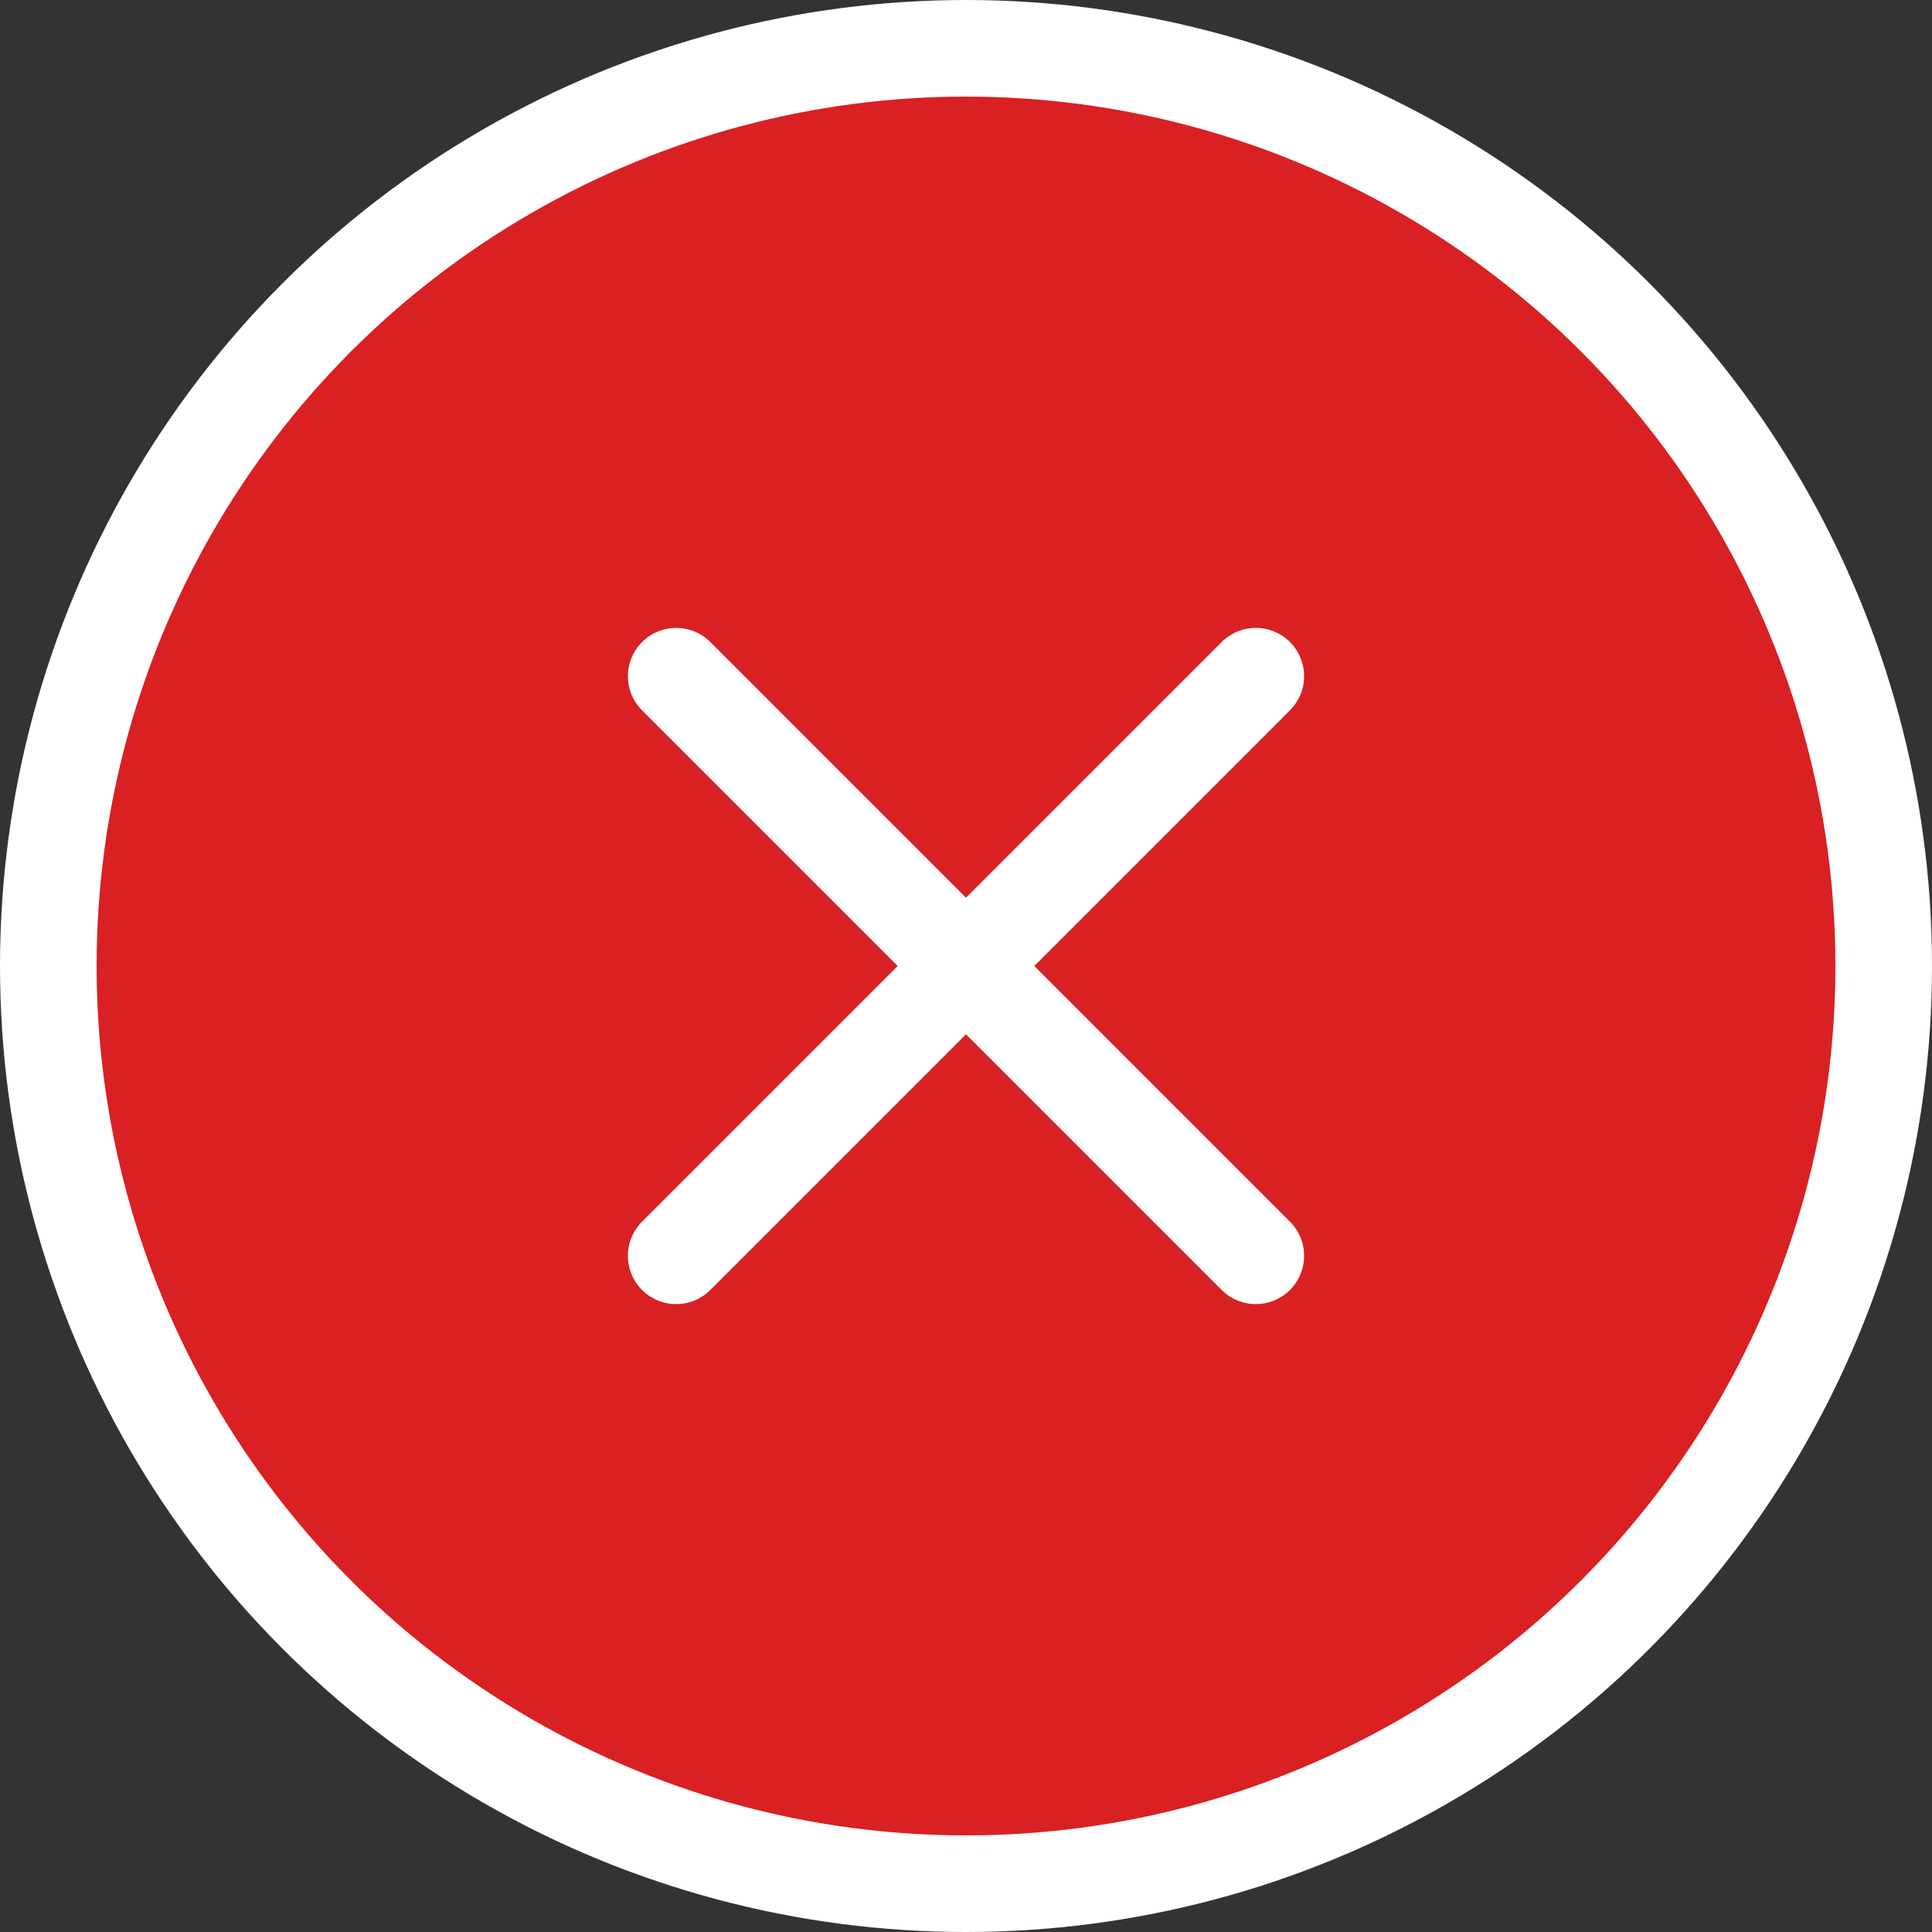<svg width="20" height="20" viewBox="0 0 20 20" fill="none" xmlns="http://www.w3.org/2000/svg">
	<rect x="0" y="0" width="20" height="20" fill="#333333" stroke="none"/>
	<circle cx="10" cy="10" r="9.5" fill="#D92023" stroke="white"/>
	<path d="M7 7L13 13" stroke="white" stroke-linecap="round"/>
	<path d="M13 7L7 13" stroke="white" stroke-linecap="round"/>
</svg>
